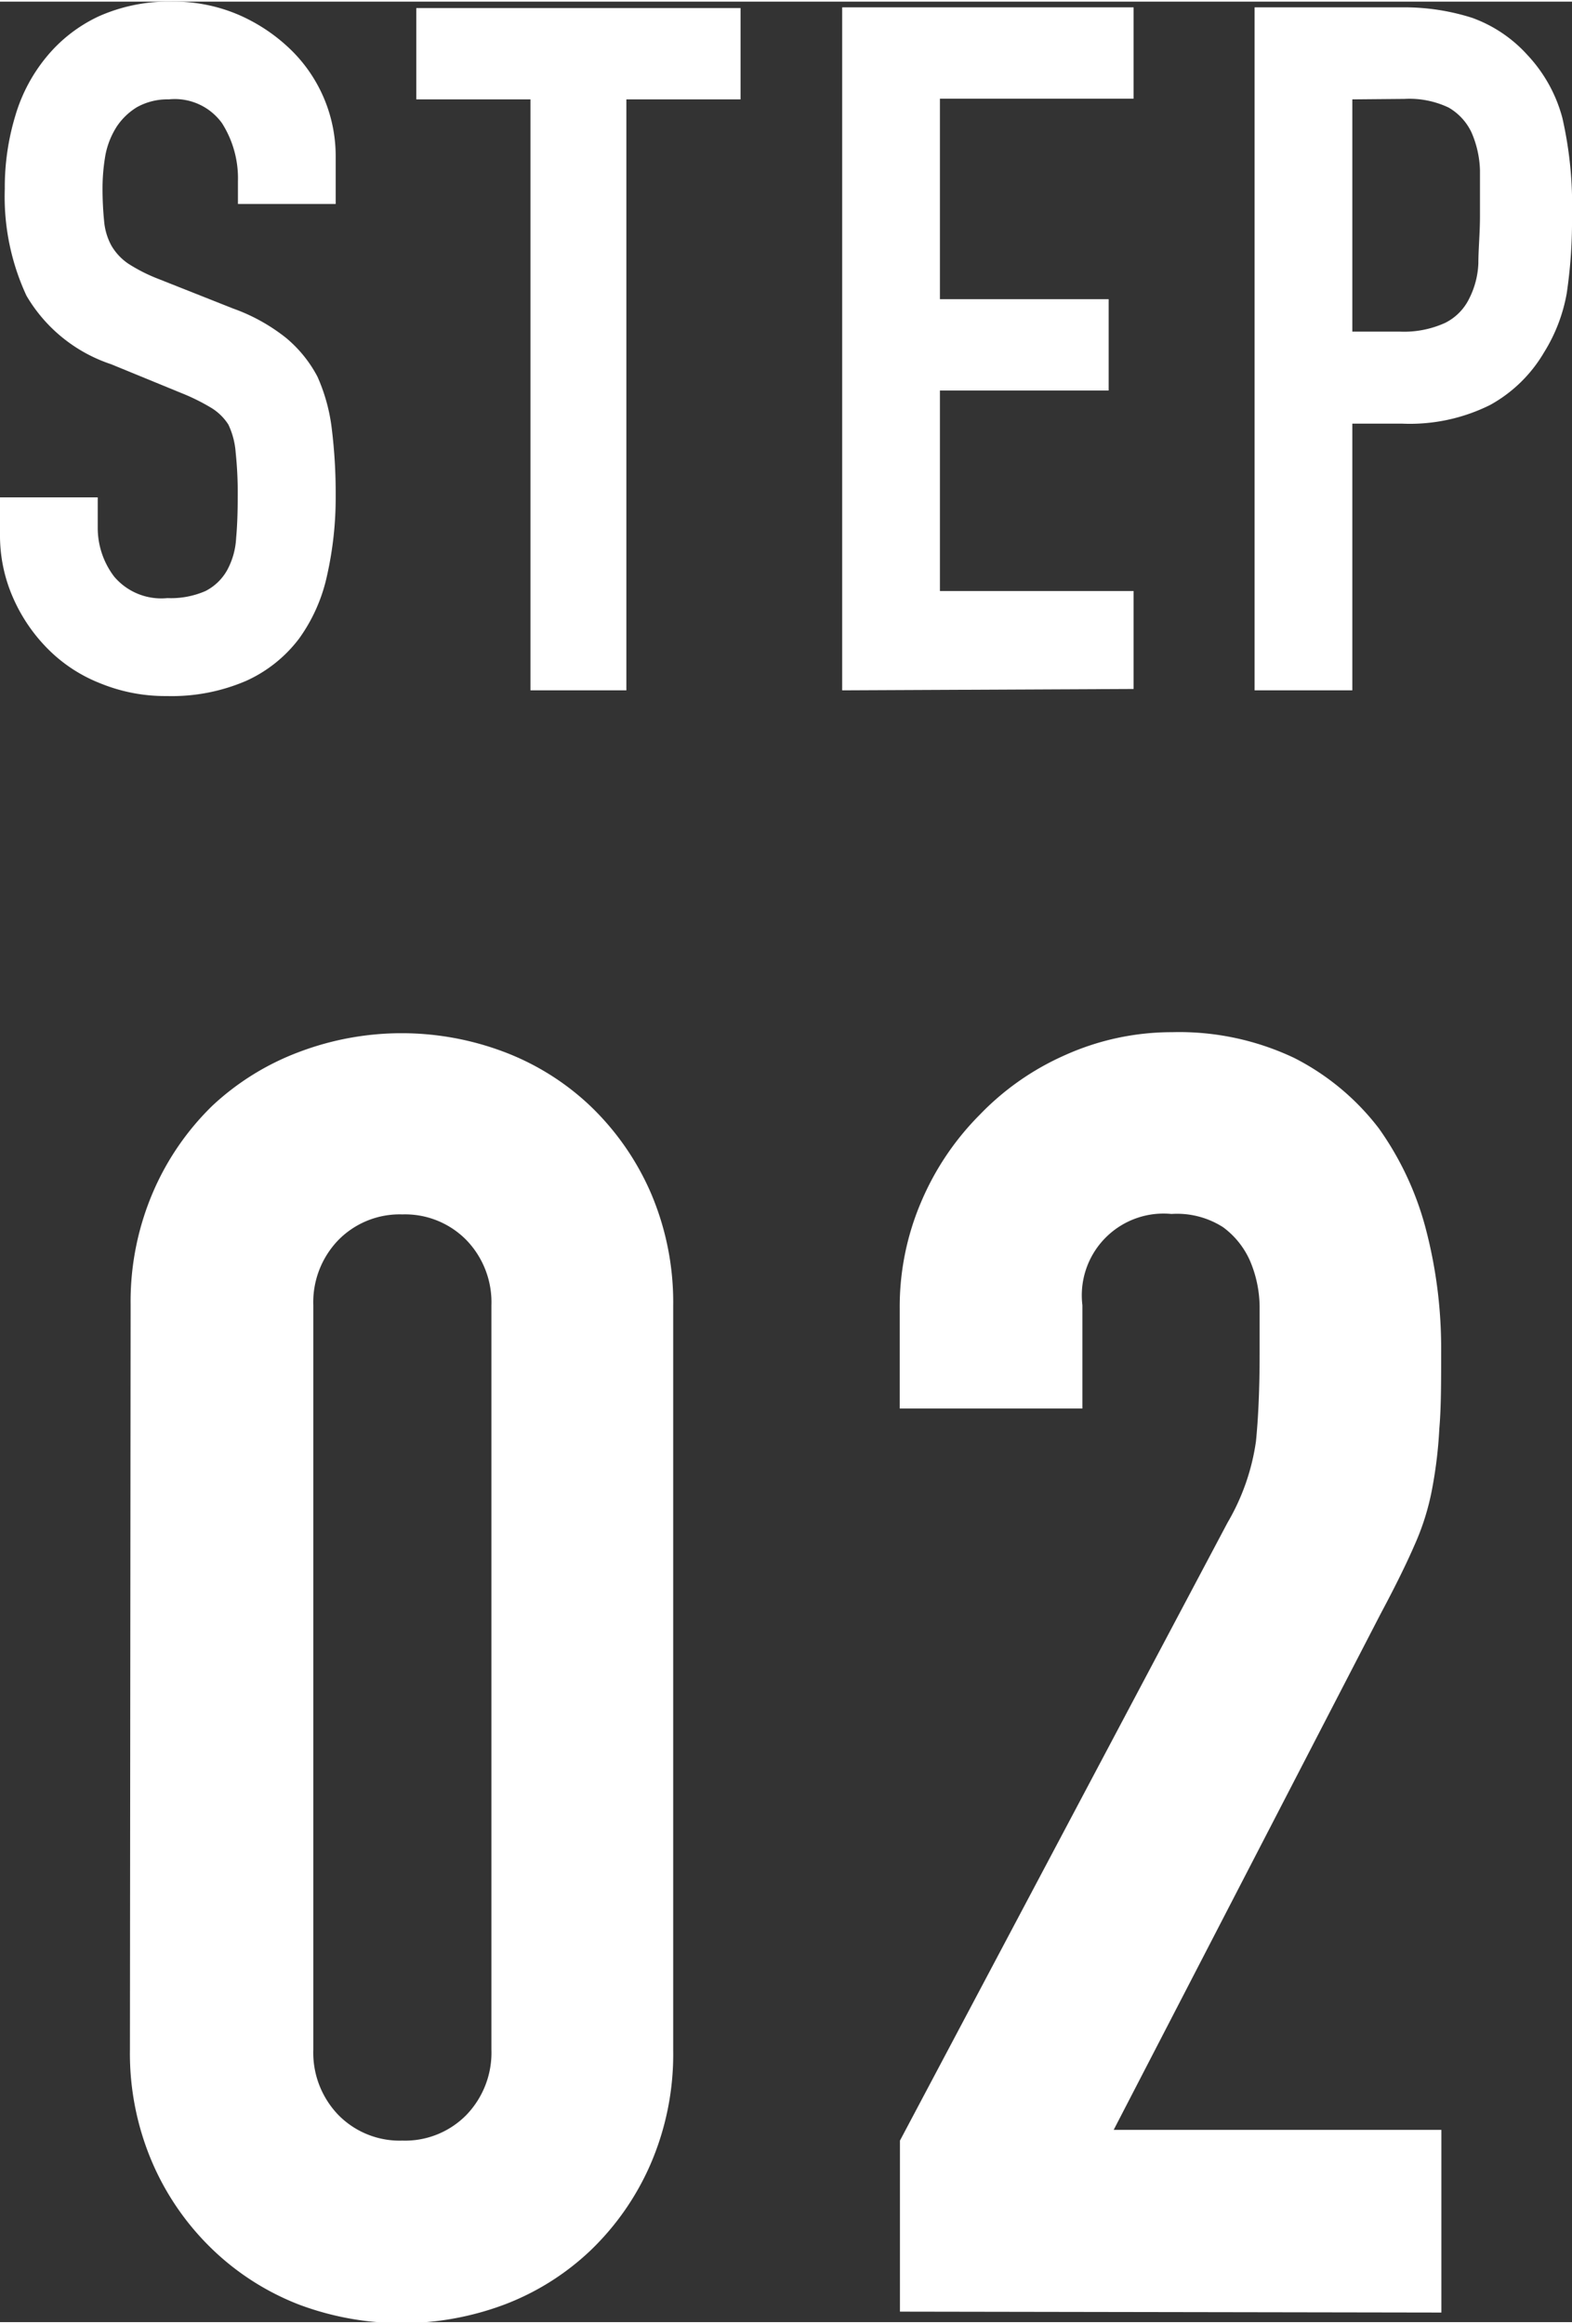 <svg xmlns="http://www.w3.org/2000/svg" viewBox="0 0 68.84 101.62" width="69" height="102"><rect x="0" y="0" width="68.84" height="101.62" fill="#333333" stroke="none"/><defs><style>.cls-1{isolation:isolate;}.cls-2{fill:#fff;}</style></defs><g id="レイヤー_2" data-name="レイヤー 2"><g id="レイヤー_1-2" data-name="レイヤー 1"><g id="prefix_STEP_02" data-name="prefix  STEP 02" class="cls-1"><g class="cls-1"><path class="cls-2" d="M14.7,8.86H10.42v-1a4.5,4.5,0,0,0-.7-2.54A2.55,2.55,0,0,0,7.39,4.28,2.75,2.75,0,0,0,6,4.62a2.83,2.83,0,0,0-.88.84A3.54,3.54,0,0,0,4.62,6.7a8.41,8.41,0,0,0-.13,1.45,14.46,14.46,0,0,0,.07,1.47,2.74,2.74,0,0,0,.31,1.05,2.44,2.44,0,0,0,.74.8,7.25,7.25,0,0,0,1.32.67l3.28,1.3a8.08,8.08,0,0,1,2.31,1.28,5.59,5.59,0,0,1,1.38,1.7,7.85,7.85,0,0,1,.63,2.29,23.1,23.1,0,0,1,.17,2.92,15.54,15.54,0,0,1-.38,3.51,7.37,7.37,0,0,1-1.22,2.75,6,6,0,0,1-2.31,1.85,8.24,8.24,0,0,1-3.48.67,7.52,7.52,0,0,1-2.9-.55A6.66,6.66,0,0,1,2.1,28.35,7.35,7.35,0,0,1,.57,26.1,6.76,6.76,0,0,1,0,23.31v-1.6H4.28v1.35A3.52,3.52,0,0,0,5,25.18a2.7,2.7,0,0,0,2.33.94A3.77,3.77,0,0,0,9,25.81a2.27,2.27,0,0,0,.94-.9,3.28,3.28,0,0,0,.4-1.41c.05-.55.07-1.16.07-1.83a16.87,16.87,0,0,0-.09-1.93A3.42,3.42,0,0,0,10,18.52a2.33,2.33,0,0,0-.78-.75,9,9,0,0,0-1.28-.63L4.87,15.88a6.77,6.77,0,0,1-3.71-3A10.29,10.29,0,0,1,.21,8.19,10.79,10.79,0,0,1,.67,5,7.26,7.26,0,0,1,2.06,2.39,6.54,6.54,0,0,1,4.31.65,7.5,7.5,0,0,1,7.56,0a7.15,7.15,0,0,1,2.92.59,7.65,7.65,0,0,1,2.29,1.55A6.5,6.5,0,0,1,14.7,6.76Z"/><path class="cls-2" d="M23.23,30.16V4.28h-5v-4h14.2v4h-5V30.16Z"/><path class="cls-2" d="M36.88,30.16V.25H49.64v4H41.16v8.78h7.39v4H41.16v8.78h8.48v4.29Z"/><path class="cls-2" d="M54.94,30.16V.25h6.42a9.79,9.79,0,0,1,3.11.46A6,6,0,0,1,66.9,2.35,6.43,6.43,0,0,1,68.42,5.1a17.22,17.22,0,0,1,.42,4.27,21.69,21.69,0,0,1-.23,3.4,7.3,7.3,0,0,1-1,2.6,6.22,6.22,0,0,1-2.35,2.29,7.88,7.88,0,0,1-3.87.82H59.22V30.16ZM59.22,4.28V14.45h2.06a4.35,4.35,0,0,0,2-.38A2.32,2.32,0,0,0,64.34,13a3.72,3.72,0,0,0,.4-1.55c0-.62.07-1.31.07-2.06s0-1.37,0-2a4.45,4.45,0,0,0-.37-1.66,2.48,2.48,0,0,0-1-1.09,4,4,0,0,0-1.94-.38Z"/></g><g class="cls-1"><path class="cls-2" d="M5.72,57.09a12.15,12.15,0,0,1,1-5A11.75,11.75,0,0,1,9.3,48.35,11.42,11.42,0,0,1,13.09,46a12.68,12.68,0,0,1,9,0,11.27,11.27,0,0,1,3.78,2.38,11.75,11.75,0,0,1,2.61,3.74,12.16,12.16,0,0,1,1,5v32.6a12.11,12.11,0,0,1-1,5,11.69,11.69,0,0,1-2.61,3.75,11.27,11.27,0,0,1-3.78,2.38,12.82,12.82,0,0,1-9,0A11.42,11.42,0,0,1,9.3,98.43a11.69,11.69,0,0,1-2.61-3.75,12.11,12.11,0,0,1-1-5Zm8,32.6a3.93,3.93,0,0,0,1.09,2.85,3.76,3.76,0,0,0,2.81,1.13,3.76,3.76,0,0,0,2.81-1.13,3.93,3.93,0,0,0,1.09-2.85V57.09a3.92,3.92,0,0,0-1.09-2.85,3.76,3.76,0,0,0-2.81-1.13,3.76,3.76,0,0,0-2.81,1.13,3.92,3.92,0,0,0-1.09,2.85Z"/><path class="cls-2" d="M39.41,101.16V93.67L53.76,66.6A9.73,9.73,0,0,0,55,63.05c.1-1,.16-2.27.16-3.78,0-.68,0-1.39,0-2.15a5.24,5.24,0,0,0-.43-2,3.66,3.66,0,0,0-1.17-1.45,3.74,3.74,0,0,0-2.26-.58,3.58,3.58,0,0,0-3.9,4v4.52h-8V57.24a11.68,11.68,0,0,1,.94-4.68,12.07,12.07,0,0,1,2.57-3.82,11.75,11.75,0,0,1,3.74-2.61,11.38,11.38,0,0,1,4.68-1,11.74,11.74,0,0,1,5.35,1.13,10.85,10.85,0,0,1,3.7,3.08,13.47,13.47,0,0,1,2.07,4.45,20.63,20.63,0,0,1,.66,5.3c0,1.36,0,2.49-.08,3.4a19.42,19.42,0,0,1-.31,2.61,10.92,10.92,0,0,1-.78,2.5c-.36.83-.86,1.84-1.48,3L48.77,93.2H63.12v8Z"/></g></g></g></g></svg>